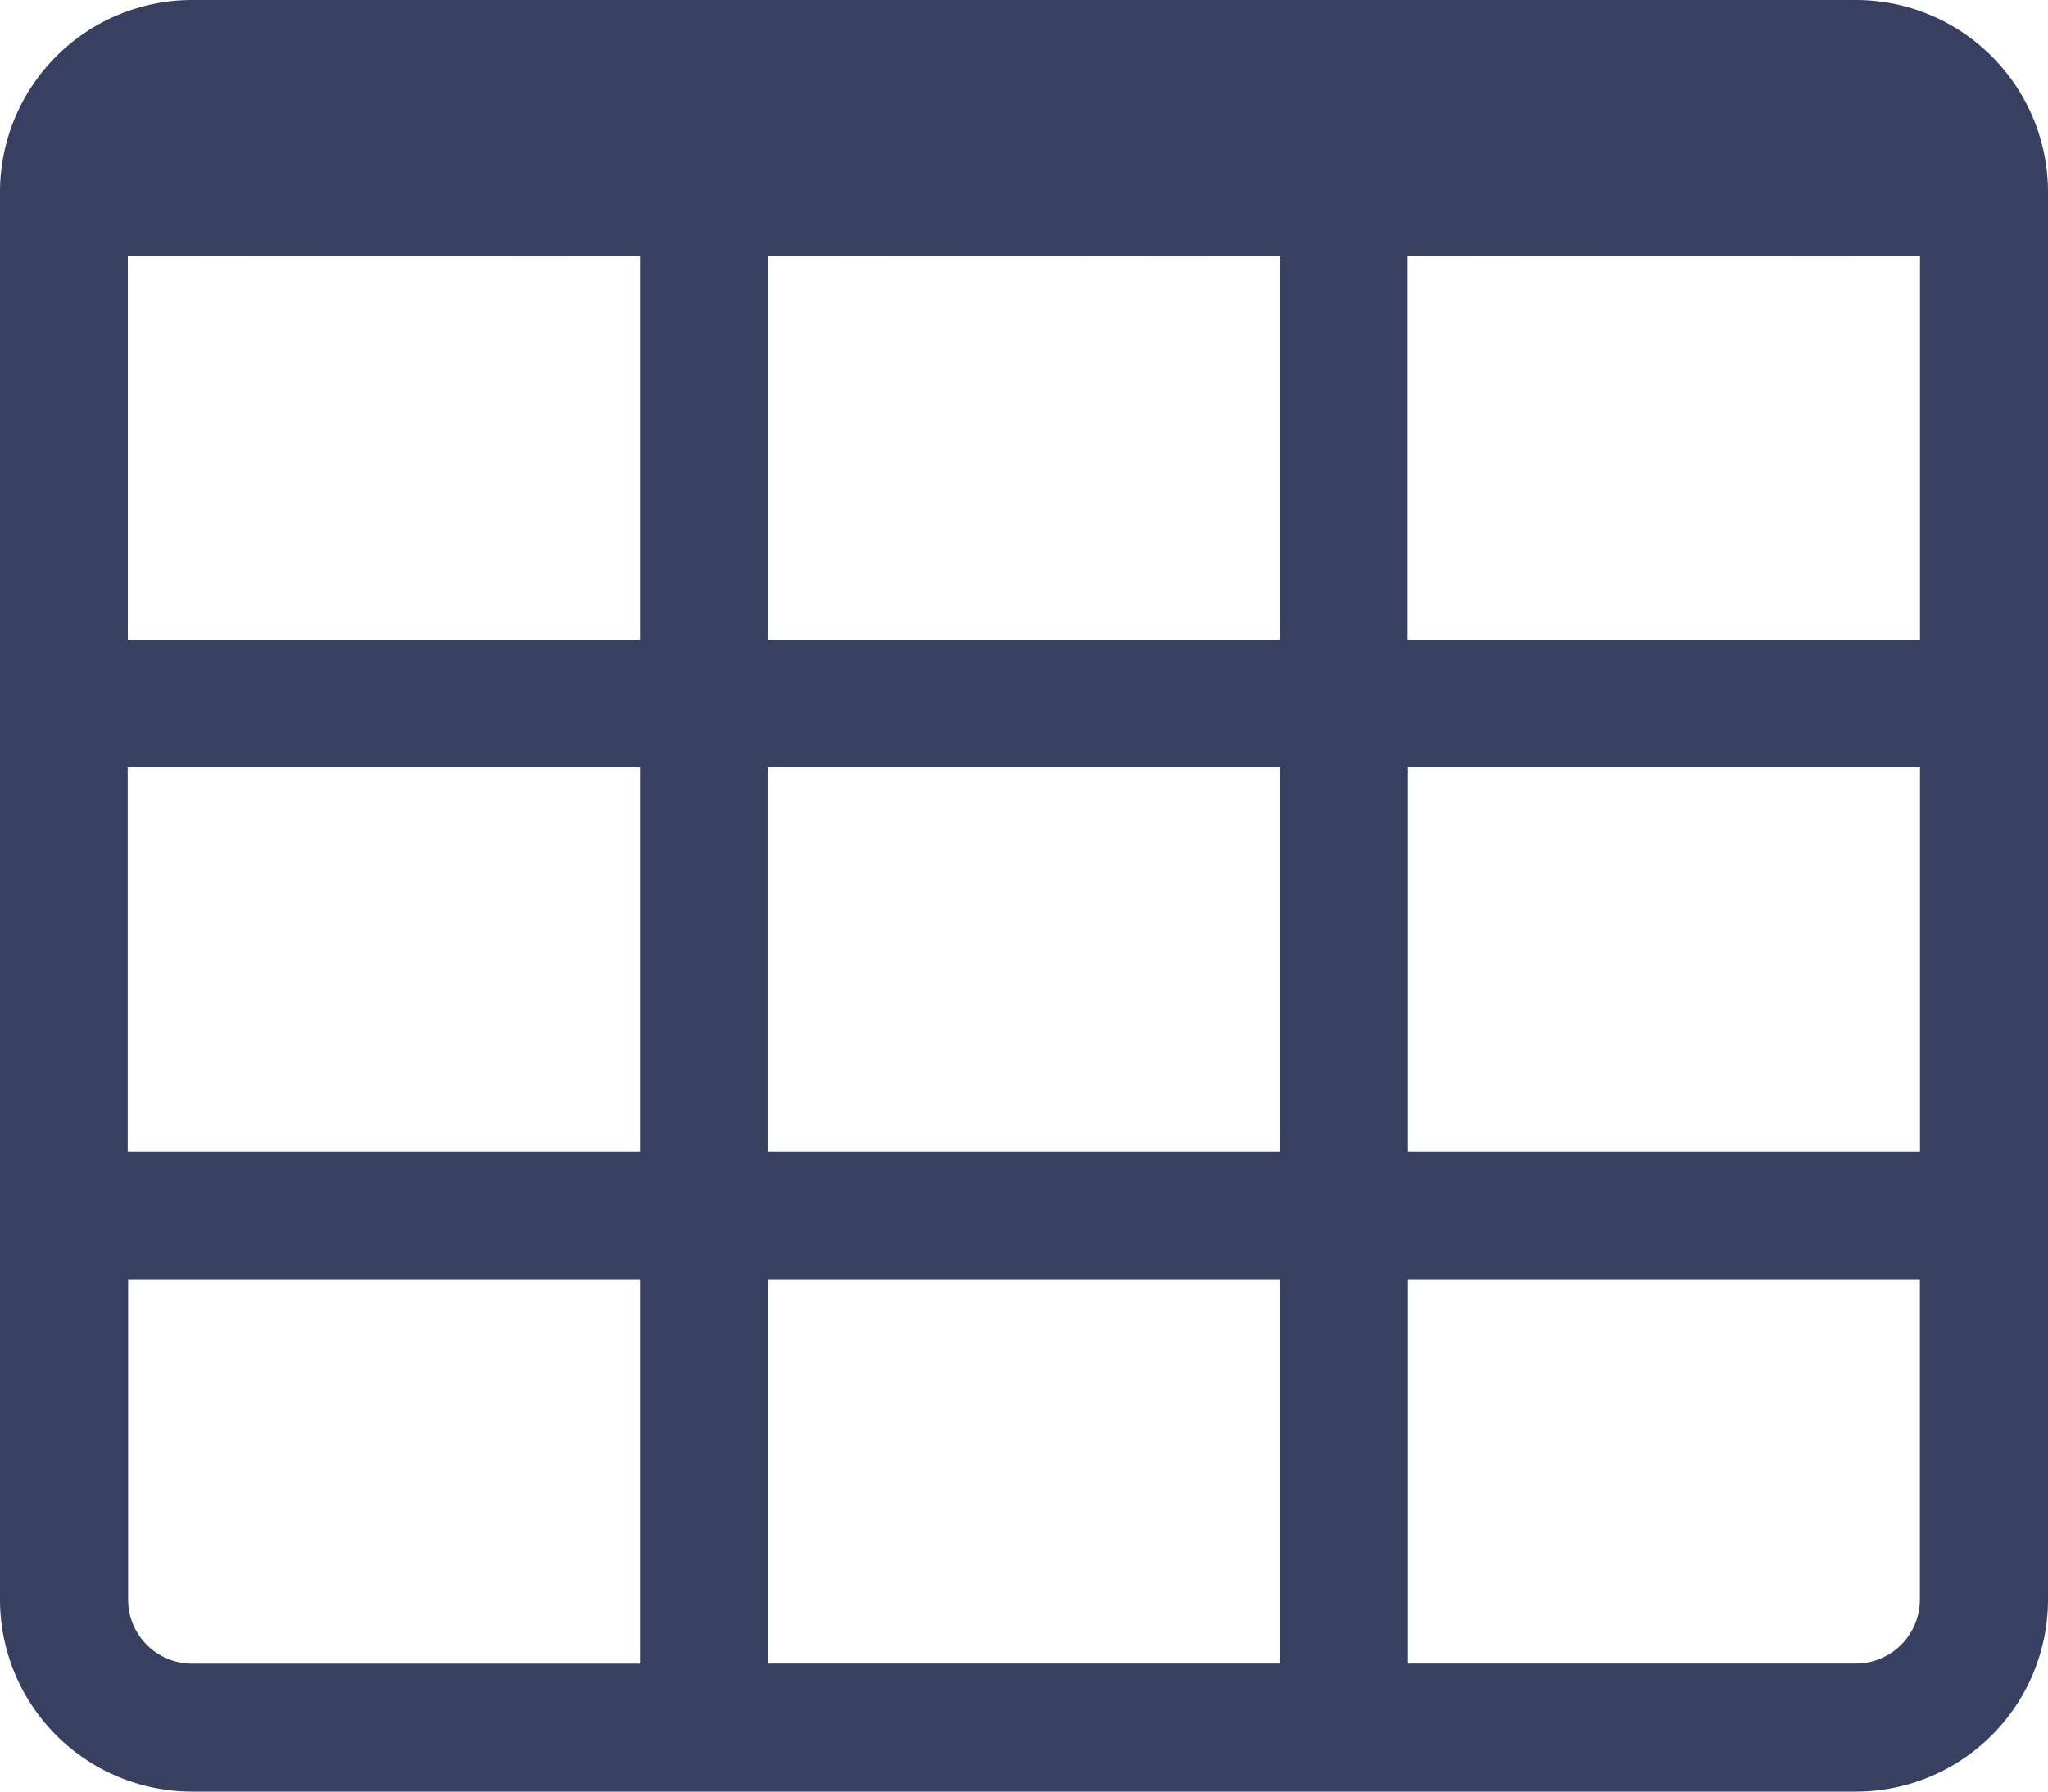 <svg xmlns="http://www.w3.org/2000/svg" width="18.944" height="16.576"><path d="M17.168 16.576H1.776A1.778 1.778 0 0 1 0 14.8V1.776A1.778 1.778 0 0 1 1.776 0h15.392a1.778 1.778 0 0 1 1.776 1.776V14.8a1.778 1.778 0 0 1-1.776 1.776zm-4.144-4.736v3.551h4.144a.592.592 0 0 0 .591-.592V11.84zm-5.92 0v3.551h4.736V11.84zm-5.919 0v2.96a.592.592 0 0 0 .591.592H5.92V11.84zM13.024 7.1v3.552h4.736V7.1zM7.1 7.1v3.552h4.74V7.1zm-5.919 0v3.552H5.92V7.1zm11.84-4.736V5.92h4.739V2.368zm-5.92 0V5.92h4.739V2.368zm-5.919 0V5.92H5.92V2.368z" fill="#384062"/></svg>
